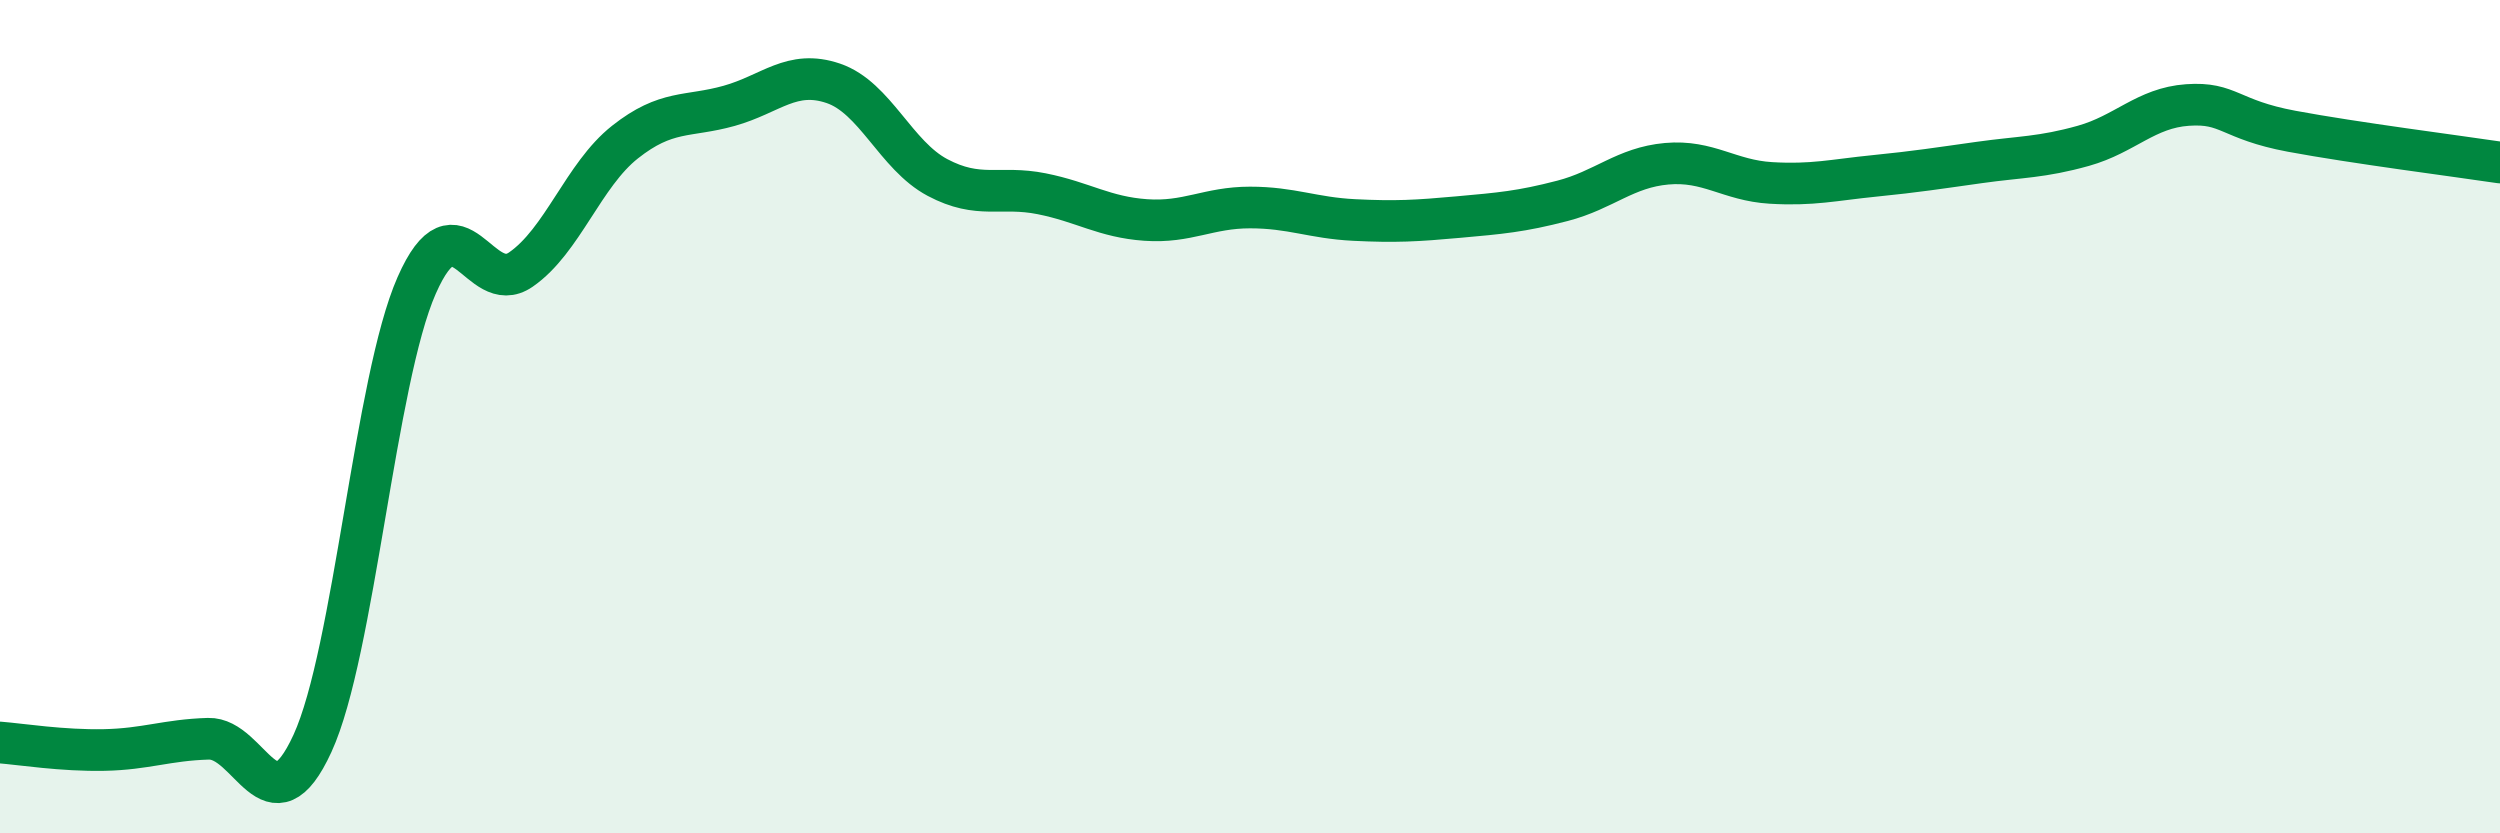 
    <svg width="60" height="20" viewBox="0 0 60 20" xmlns="http://www.w3.org/2000/svg">
      <path
        d="M 0,17.82 C 0.5,17.86 1.5,18.02 2.5,18 C 3.5,17.98 4,17.76 5,17.73 C 6,17.7 6.5,20.02 7.5,17.84 C 8.5,15.66 9,9.12 10,6.85 C 11,4.58 11.5,7.16 12.5,6.47 C 13.5,5.78 14,4.2 15,3.41 C 16,2.62 16.5,2.82 17.5,2.54 C 18.5,2.26 19,1.66 20,2 C 21,2.34 21.5,3.73 22.5,4.26 C 23.5,4.79 24,4.45 25,4.65 C 26,4.85 26.5,5.21 27.5,5.28 C 28.5,5.35 29,4.98 30,4.98 C 31,4.98 31.5,5.23 32.5,5.28 C 33.5,5.33 34,5.3 35,5.21 C 36,5.12 36.5,5.08 37.5,4.82 C 38.5,4.56 39,4.02 40,3.93 C 41,3.84 41.5,4.33 42.5,4.39 C 43.5,4.45 44,4.32 45,4.22 C 46,4.12 46.5,4.04 47.5,3.9 C 48.5,3.76 49,3.78 50,3.5 C 51,3.22 51.5,2.59 52.5,2.52 C 53.5,2.45 53.5,2.87 55,3.15 C 56.5,3.43 59,3.75 60,3.9L60 20L0 20Z"
        fill="#008740"
        opacity="0.1"
        stroke-linecap="round"
        stroke-linejoin="round"
      />
      <path
        d="M 0,17.82 C 0.5,17.86 1.5,18.02 2.5,18 C 3.5,17.98 4,17.76 5,17.73 C 6,17.7 6.5,20.02 7.5,17.84 C 8.5,15.66 9,9.12 10,6.85 C 11,4.58 11.5,7.16 12.5,6.47 C 13.5,5.78 14,4.2 15,3.41 C 16,2.62 16.5,2.82 17.5,2.54 C 18.5,2.26 19,1.66 20,2 C 21,2.34 21.5,3.73 22.5,4.26 C 23.5,4.79 24,4.45 25,4.65 C 26,4.85 26.5,5.21 27.5,5.28 C 28.5,5.35 29,4.98 30,4.98 C 31,4.98 31.5,5.23 32.5,5.28 C 33.5,5.33 34,5.3 35,5.21 C 36,5.12 36.5,5.08 37.5,4.82 C 38.5,4.56 39,4.02 40,3.93 C 41,3.84 41.5,4.33 42.5,4.39 C 43.5,4.45 44,4.32 45,4.22 C 46,4.12 46.5,4.04 47.5,3.9 C 48.5,3.76 49,3.78 50,3.5 C 51,3.22 51.5,2.59 52.5,2.52 C 53.5,2.45 53.5,2.87 55,3.15 C 56.5,3.43 59,3.75 60,3.9"
        stroke="#008740"
        stroke-width="1"
        fill="none"
        stroke-linecap="round"
        stroke-linejoin="round"
      />
    </svg>
  